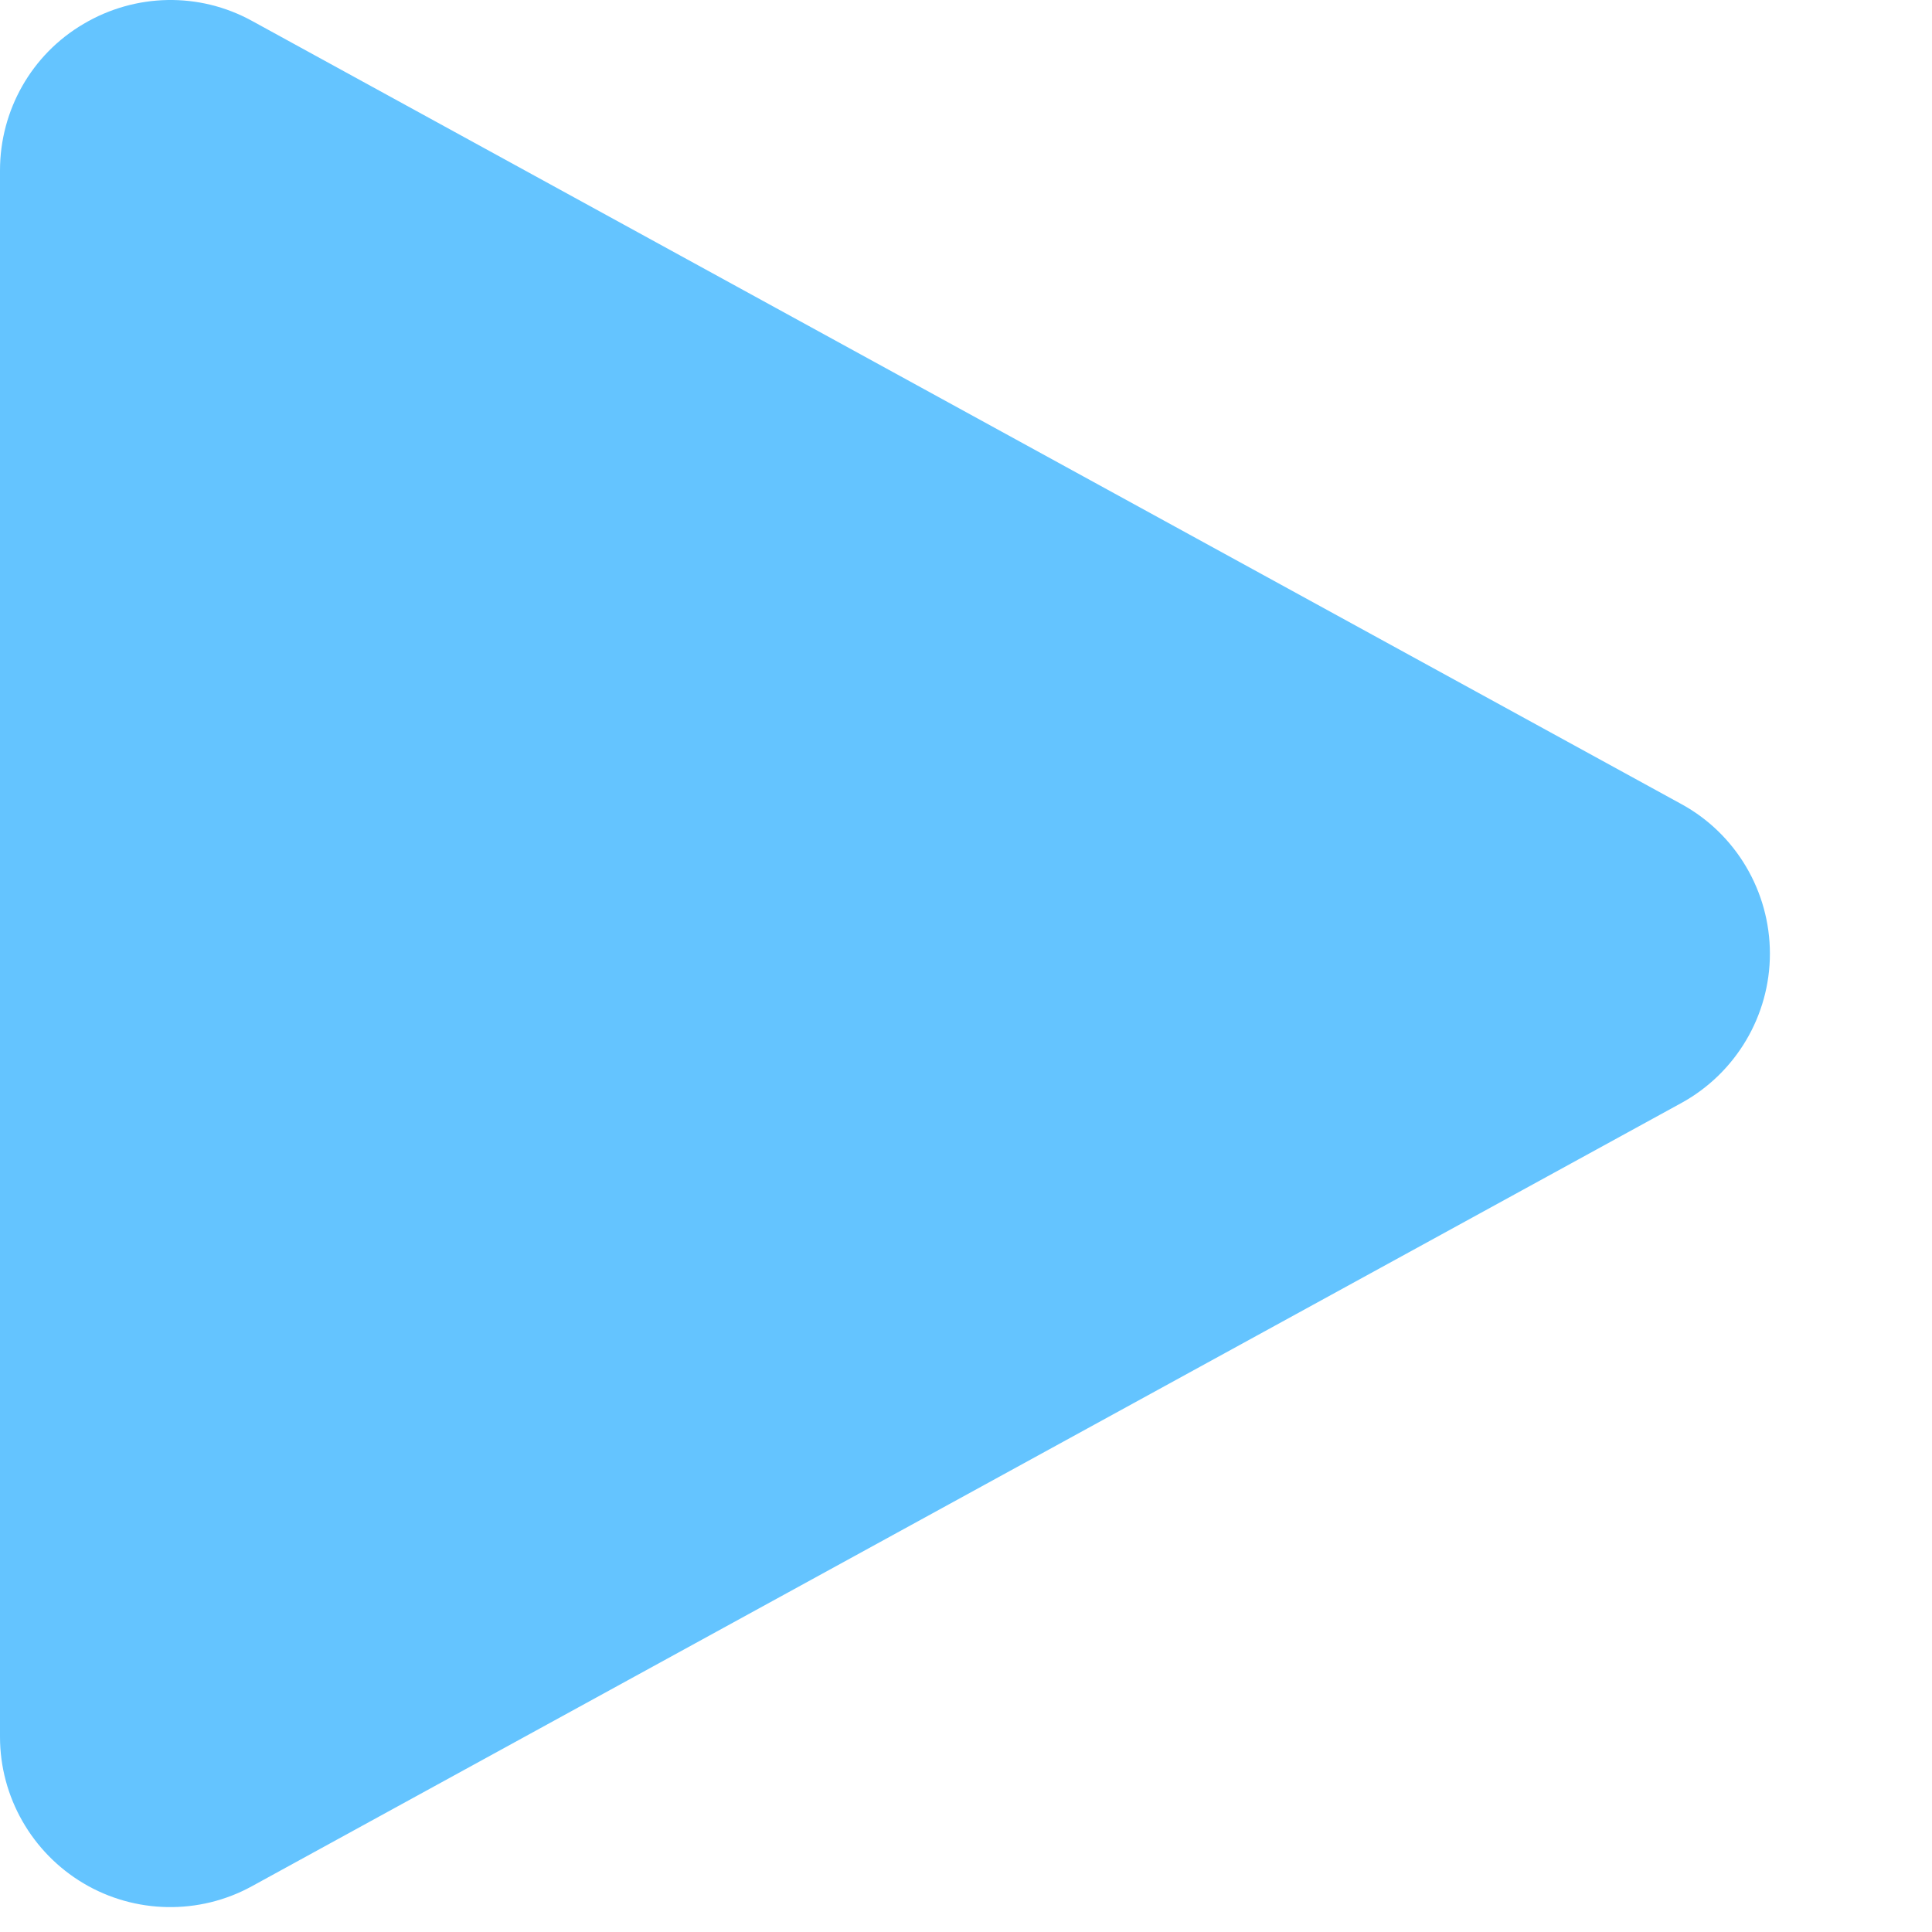<?xml version="1.0" encoding="utf-8"?>
<svg xmlns="http://www.w3.org/2000/svg" fill="none" height="100%" overflow="visible" preserveAspectRatio="none" style="display: block;" viewBox="0 0 10 10" width="100%">
<path d="M1.304 0.108C1.031 -0.042 0.7 -0.035 0.432 0.124C0.163 0.282 0 0.571 0 0.882V8.99C0 9.301 0.165 9.589 0.432 9.748C0.698 9.906 1.031 9.913 1.304 9.763L8.703 5.709C8.985 5.554 9.161 5.257 9.161 4.936C9.161 4.614 8.985 4.316 8.703 4.162L1.304 0.108Z" fill="#64C4FF" id="Vector"/>
</svg>